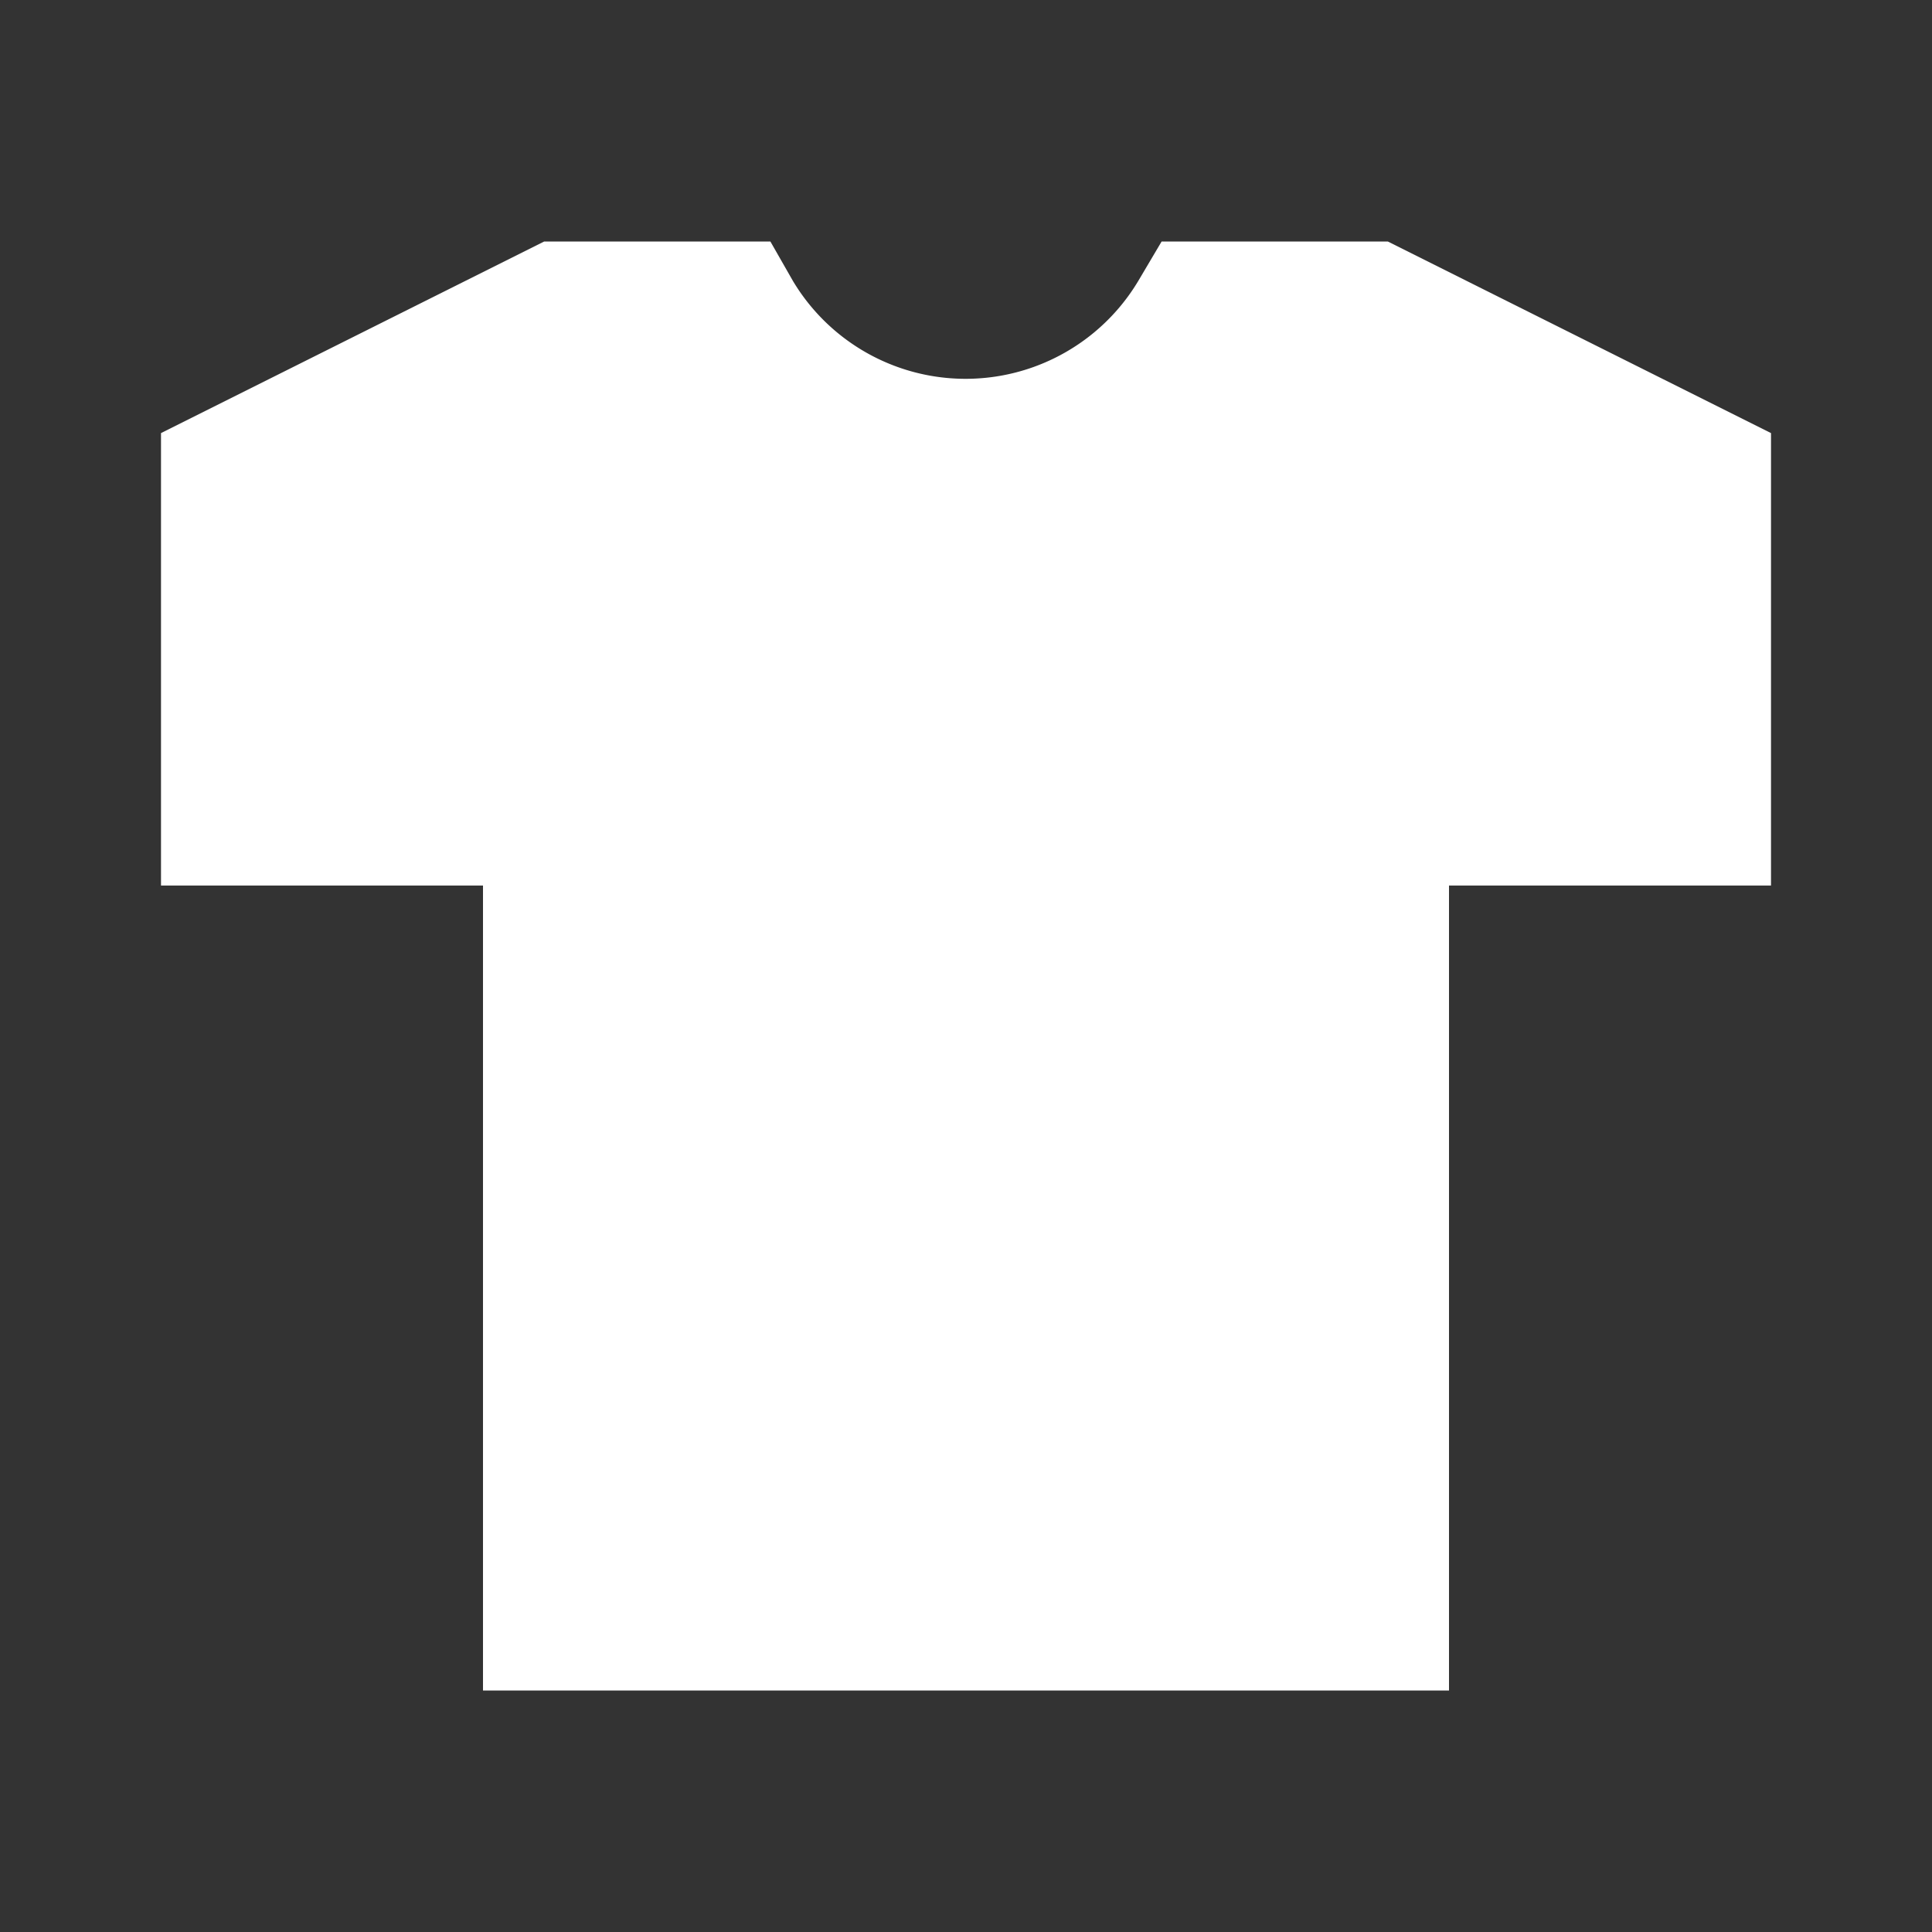 <svg width="24" height="24" xmlns="http://www.w3.org/2000/svg">
 <rect width="100%" height="100%" fill="#333333" stroke="none"/>
 <title/>

 <g>
  <title>background</title>
  <rect fill="none" id="canvas_background" height="402" width="582" y="-1" x="-1"/>
 </g>
 <g>
  <title>Layer 1</title>
  <path fill="#ffffff" id="svg_1" d="m14.43,3l-0.29,0.49a2.5,2.5 0 0 1 -4.29,0l-0.28,-0.49l-2.81,0l-4.76,2.38l0,5.62l4,0l0,10l12,0l0,-10l4,0l0,-5.62l-4.76,-2.38l-2.81,0z"/>
 </g>
</svg>